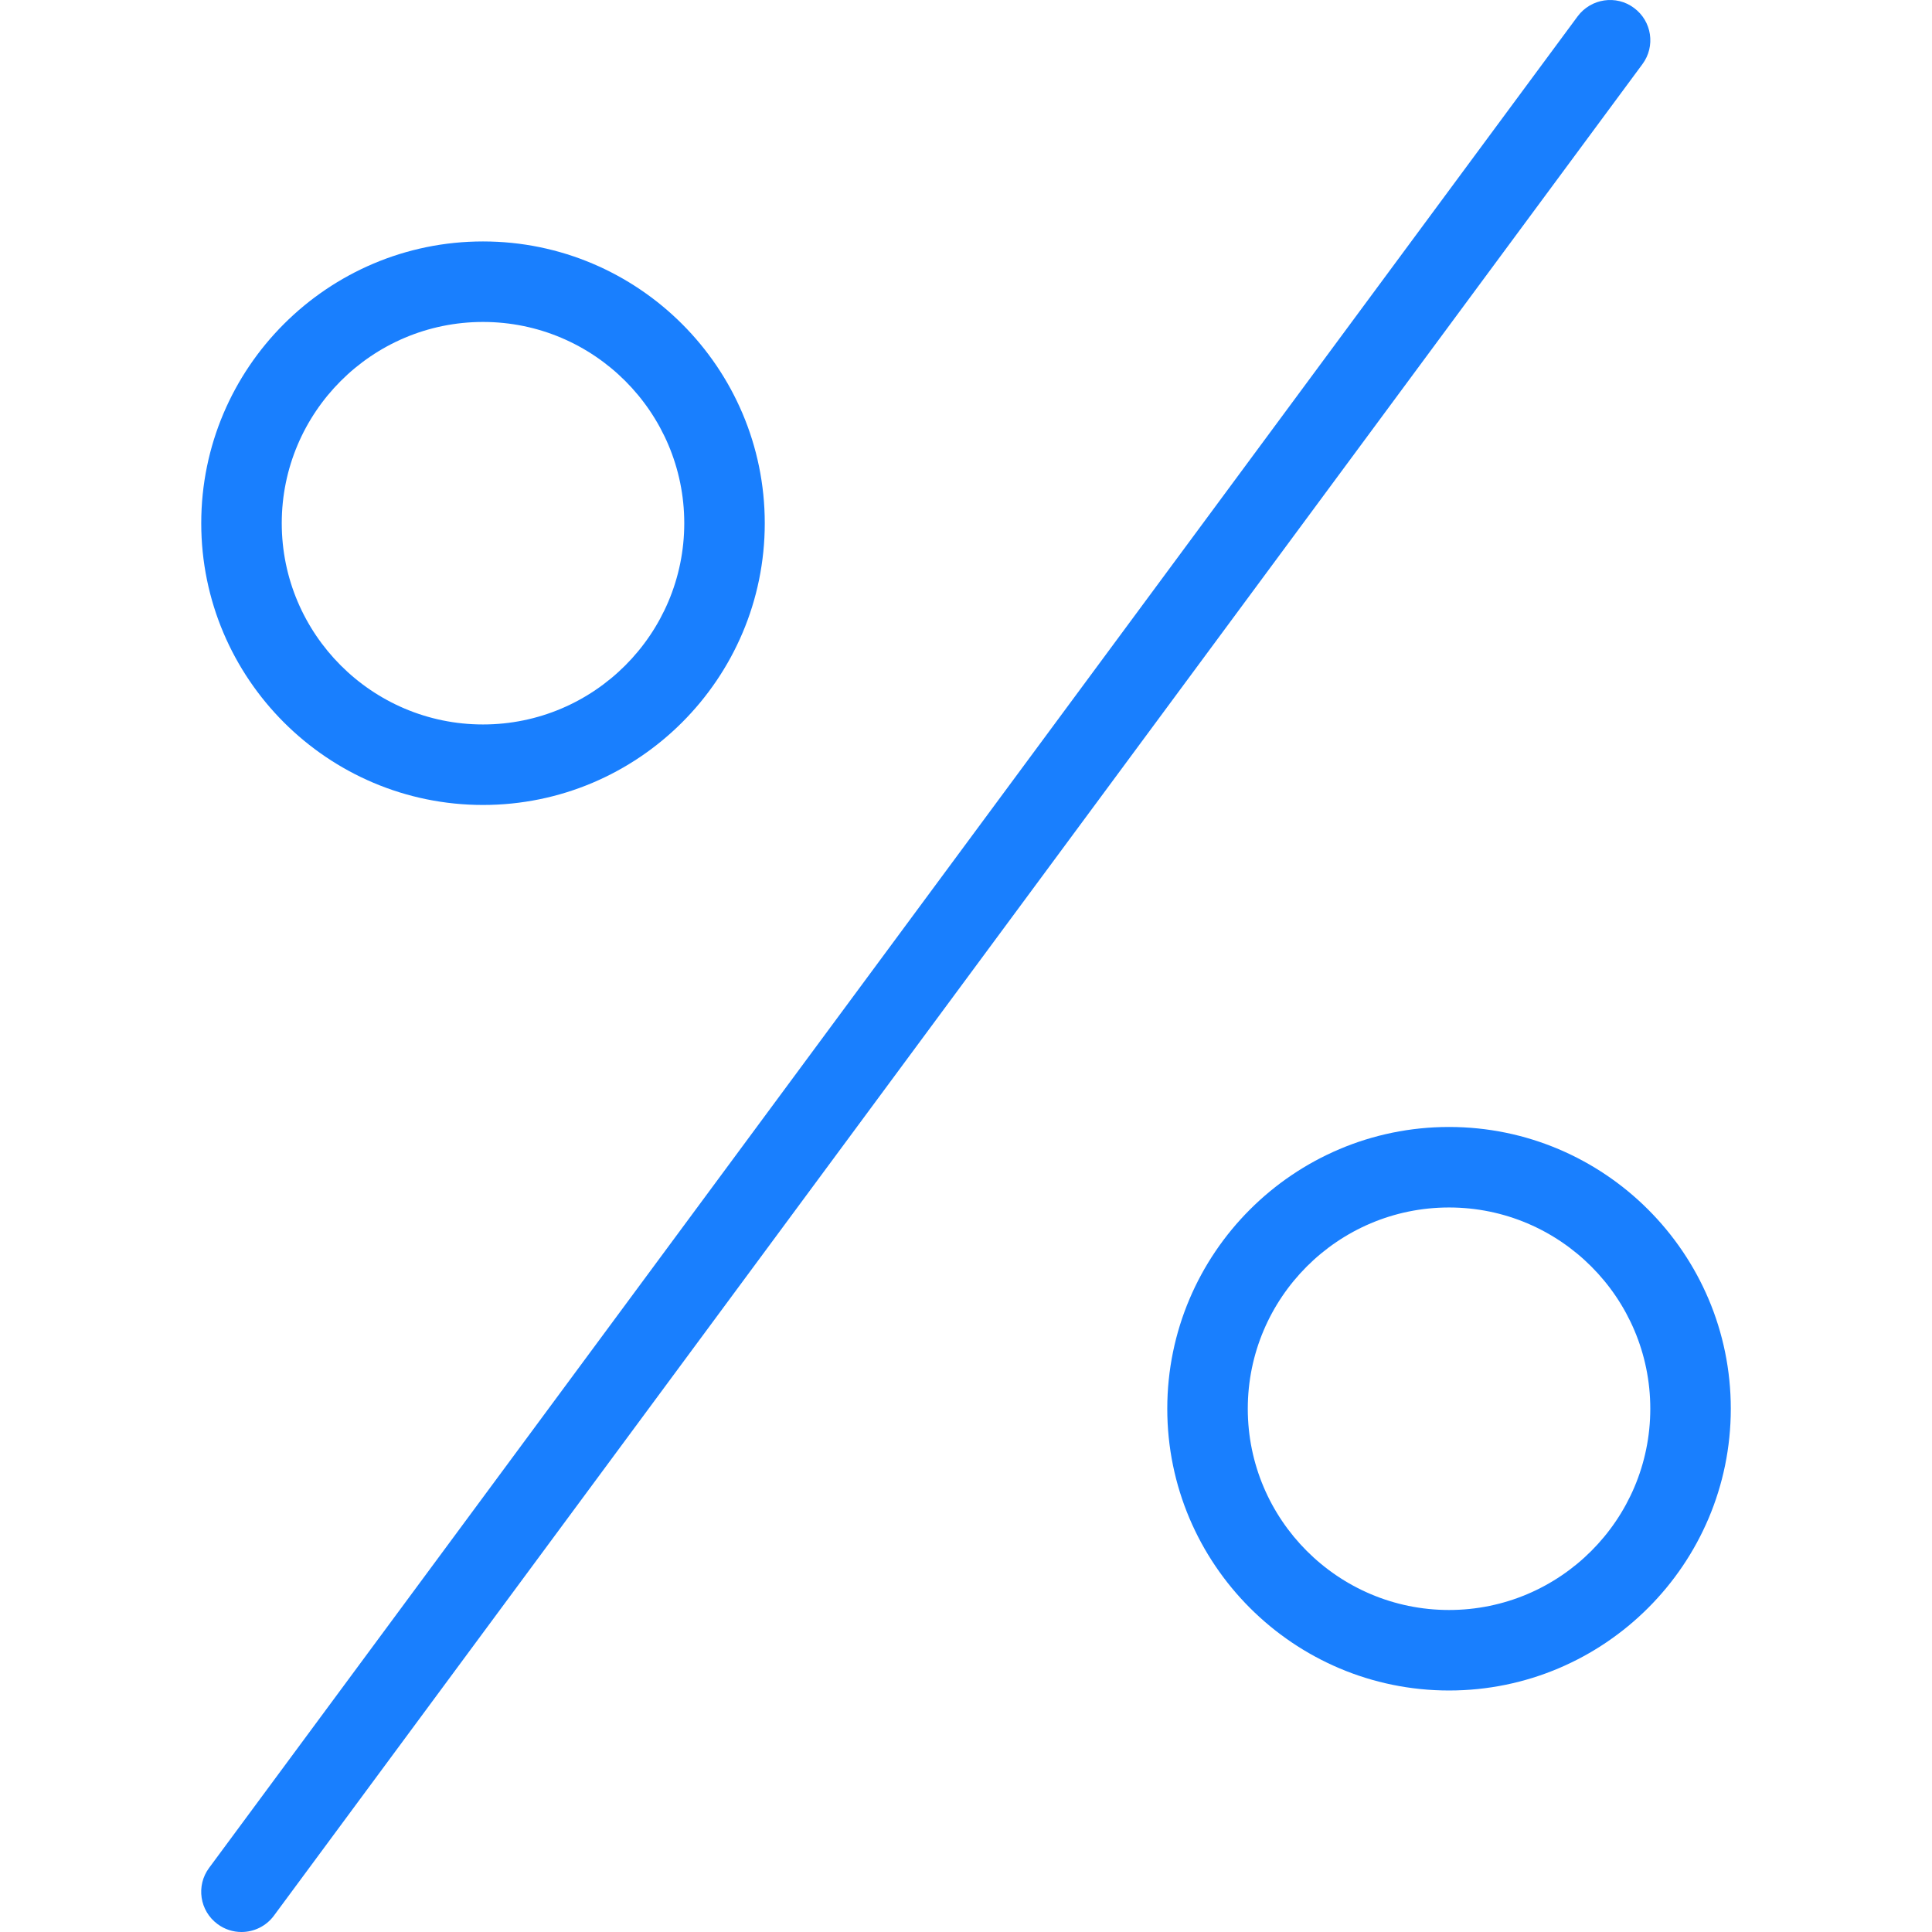 <?xml version="1.0"?>
<svg xmlns="http://www.w3.org/2000/svg" xmlns:xlink="http://www.w3.org/1999/xlink" xmlns:svgjs="http://svgjs.com/svgjs" version="1.1" width="512" height="512" x="0" y="0" viewBox="0 0 511.983 511.983" style="enable-background:new 0 0 512 512" xml:space="preserve" class=""><g>
<g xmlns="http://www.w3.org/2000/svg">
	<g>
		<path d="M127.997,63.983c-41.173,0-74.667,33.493-74.667,74.667s33.493,74.667,74.667,74.667s74.667-33.493,74.667-74.667    S169.17,63.983,127.997,63.983z M127.997,191.983c-29.419,0-53.333-23.936-53.333-53.333s23.915-53.333,53.333-53.333    c29.419,0,53.333,23.936,53.333,53.333S157.416,191.983,127.997,191.983z" fill="#197ffe" data-original="#000000" style="" class=""/>
	</g>
</g>
<g xmlns="http://www.w3.org/2000/svg">
	<g>
		<path d="M383.997,298.649c-41.173,0-74.667,33.493-74.667,74.667c0,41.173,33.493,74.667,74.667,74.667    s74.667-33.493,74.667-74.667C458.664,332.143,425.17,298.649,383.997,298.649z M383.997,426.649    c-29.419,0-53.333-23.936-53.333-53.333s23.915-53.333,53.333-53.333c29.419,0,53.333,23.936,53.333,53.333    S413.416,426.649,383.997,426.649z" fill="#197ffe" data-original="#000000" style="" class=""/>
	</g>
</g>
<g xmlns="http://www.w3.org/2000/svg">
	<g>
		<path d="M433,2.095c-4.672-3.499-11.371-2.517-14.912,2.219L55.421,494.98c-3.52,4.736-2.517,11.413,2.24,14.912    c1.899,1.408,4.117,2.091,6.336,2.091c3.243,0,6.485-1.493,8.576-4.309L435.24,17.007C438.76,12.271,437.757,5.593,433,2.095z" fill="#197ffe" data-original="#000000" style="" class=""/>
	</g>
</g>
<g xmlns="http://www.w3.org/2000/svg">
</g>
<g xmlns="http://www.w3.org/2000/svg">
</g>
<g xmlns="http://www.w3.org/2000/svg">
</g>
<g xmlns="http://www.w3.org/2000/svg">
</g>
<g xmlns="http://www.w3.org/2000/svg">
</g>
<g xmlns="http://www.w3.org/2000/svg">
</g>
<g xmlns="http://www.w3.org/2000/svg">
</g>
<g xmlns="http://www.w3.org/2000/svg">
</g>
<g xmlns="http://www.w3.org/2000/svg">
</g>
<g xmlns="http://www.w3.org/2000/svg">
</g>
<g xmlns="http://www.w3.org/2000/svg">
</g>
<g xmlns="http://www.w3.org/2000/svg">
</g>
<g xmlns="http://www.w3.org/2000/svg">
</g>
<g xmlns="http://www.w3.org/2000/svg">
</g>
<g xmlns="http://www.w3.org/2000/svg">
</g>
</g></svg>
